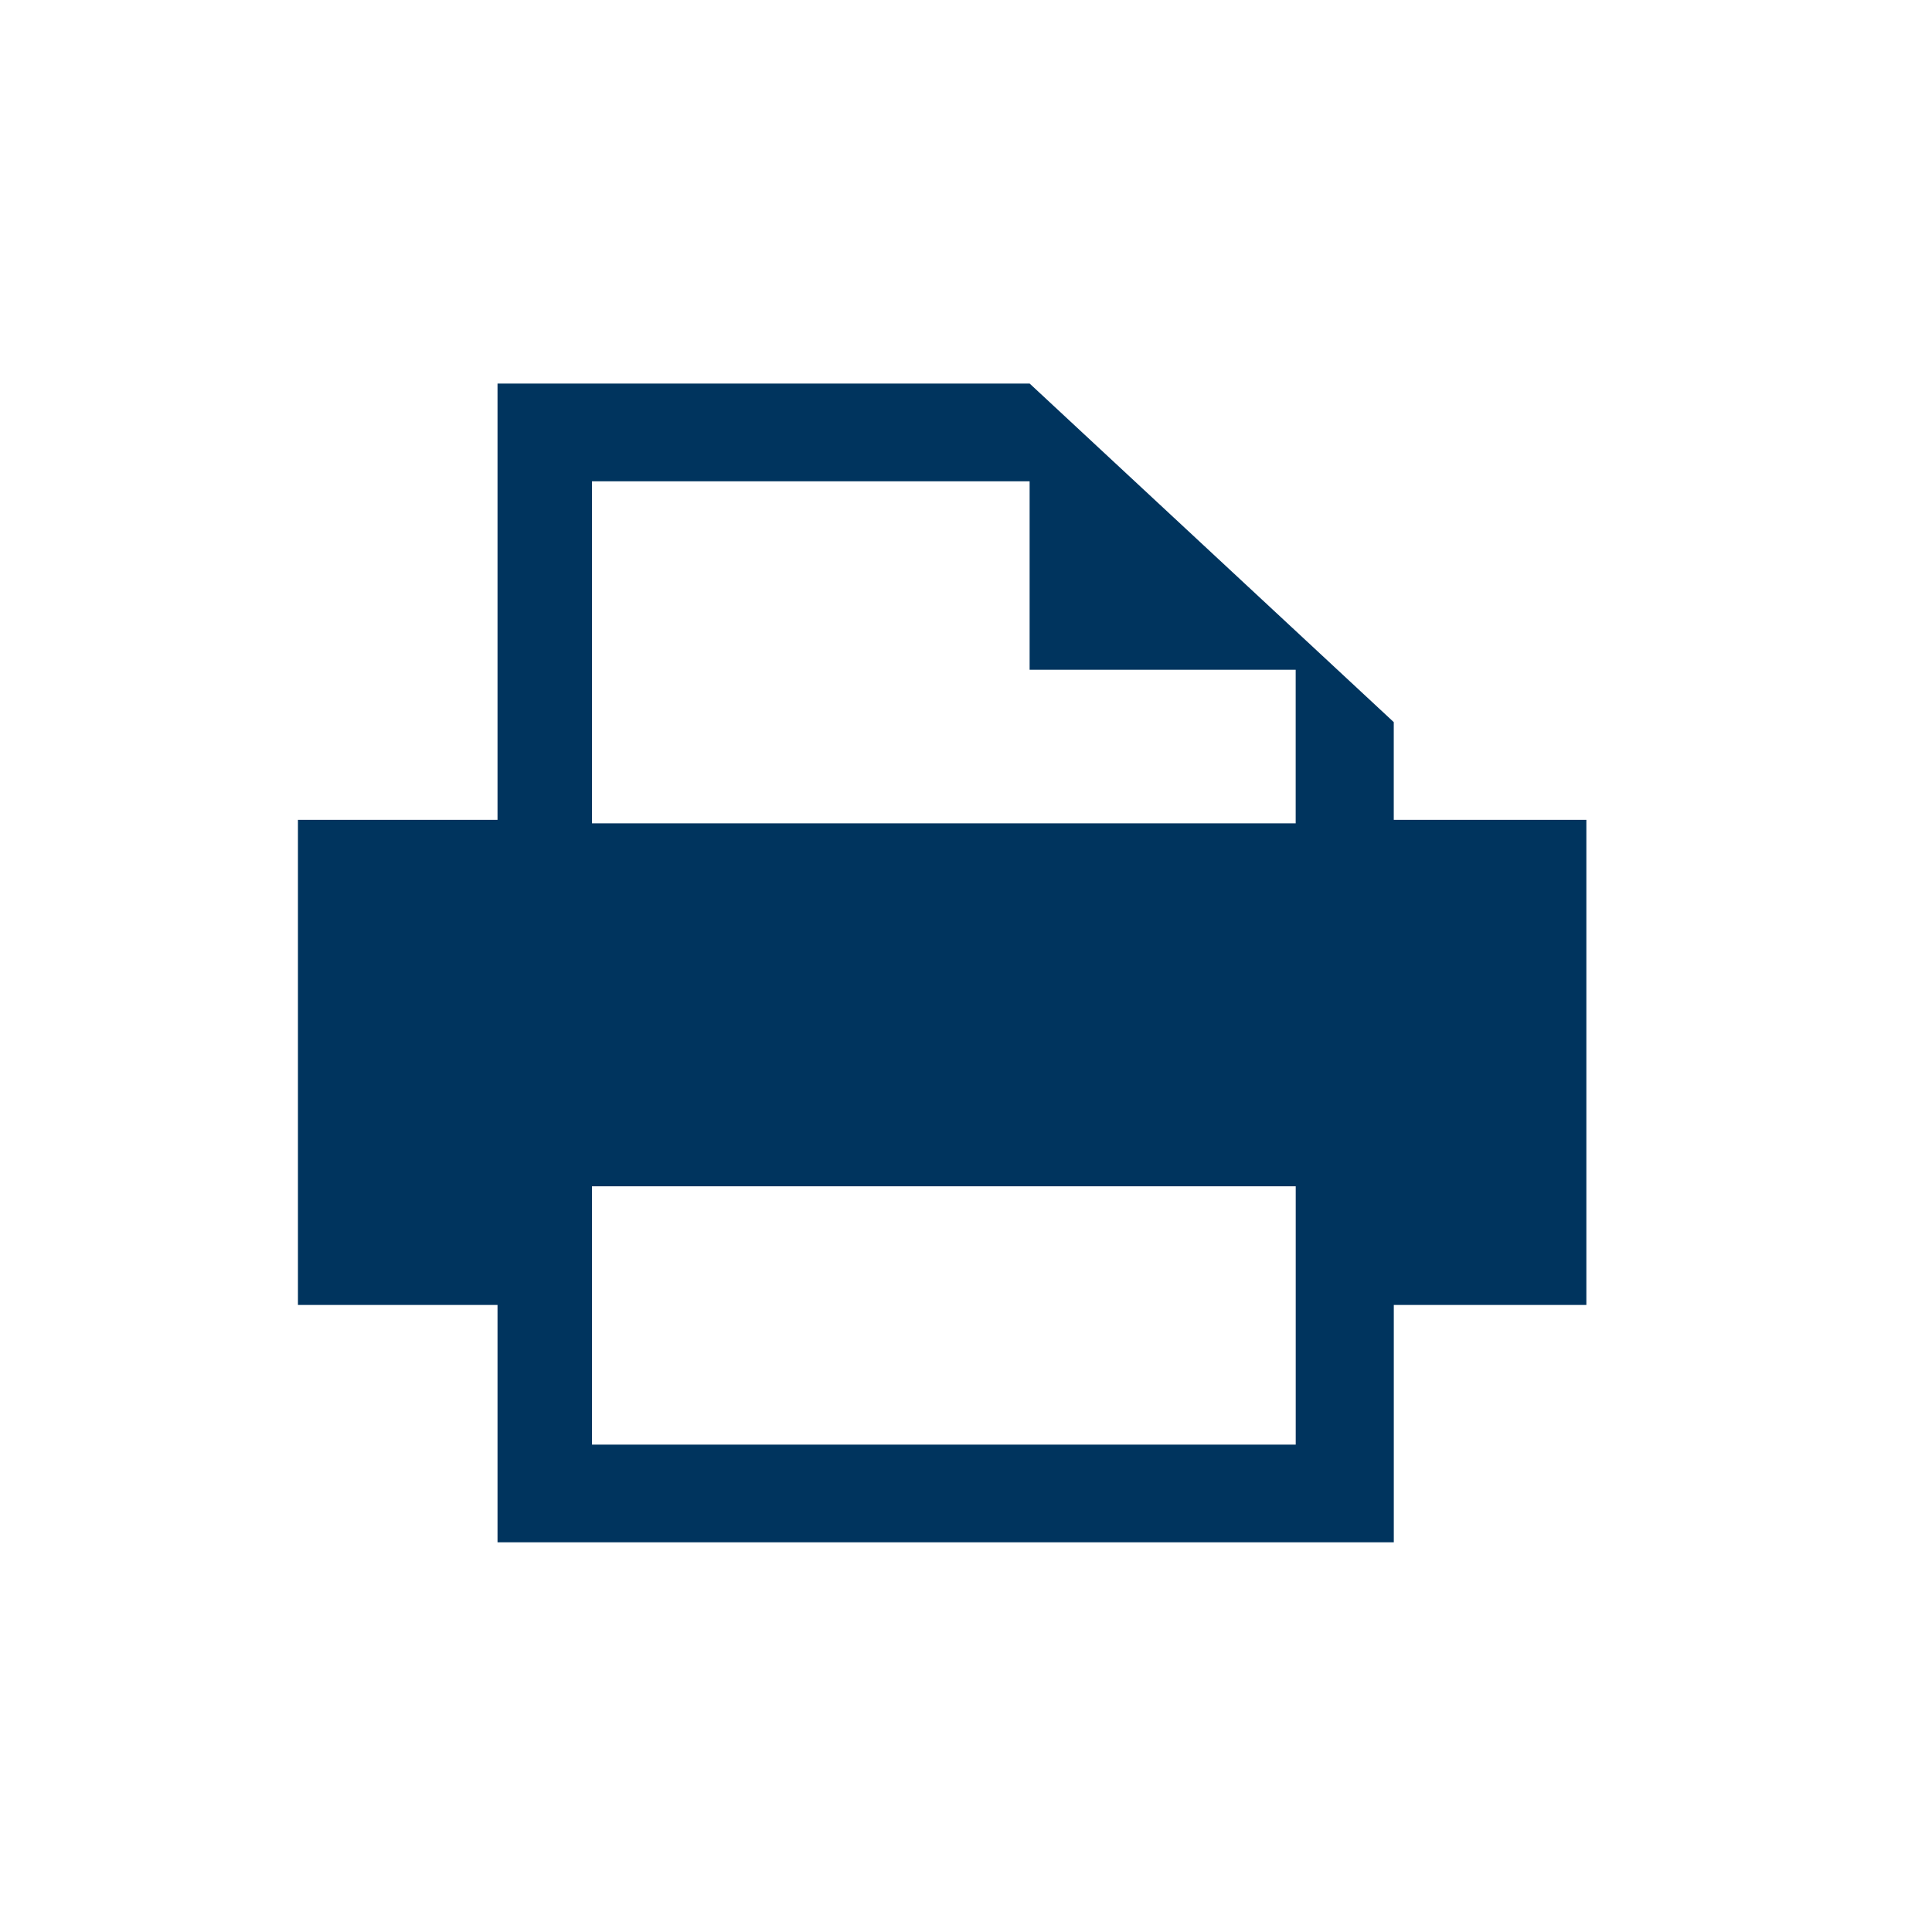 <?xml version="1.0" encoding="UTF-8" standalone="no"?>
<!-- Generator: Adobe Illustrator 16.0.4, SVG Export Plug-In . SVG Version: 6.00 Build 0)  -->

<svg
   xmlns:dc="http://purl.org/dc/elements/1.1/"
   xmlns:cc="http://creativecommons.org/ns#"
   xmlns:rdf="http://www.w3.org/1999/02/22-rdf-syntax-ns#"
   xmlns:svg="http://www.w3.org/2000/svg"
   xmlns="http://www.w3.org/2000/svg"
   xmlns:sodipodi="http://sodipodi.sourceforge.net/DTD/sodipodi-0.dtd"
   xmlns:inkscape="http://www.inkscape.org/namespaces/inkscape"
   version="1.1"
   id="Ebene_1"
   x="0px"
   y="0px"
   width="45px"
   height="45px"
   viewBox="0 0 45 45"
   xml:space="preserve"
   inkscape:version="0.91 r13725"
   sodipodi:docname="sharing_print.svg"><defs
     id="defs9"><pattern
       y="0"
       x="0"
       height="6"
       width="6"
       patternUnits="userSpaceOnUse"
       id="EMFhbasepattern" /></defs><sodipodi:namedview
     pagecolor="#ffffff"
     bordercolor="#666666"
     borderopacity="1"
     objecttolerance="10"
     gridtolerance="10"
     guidetolerance="10"
     inkscape:pageopacity="0"
     inkscape:pageshadow="2"
     inkscape:window-width="1920"
     inkscape:window-height="1138"
     id="namedview7"
     showgrid="false"
     inkscape:zoom="16"
     inkscape:cx="18.414894"
     inkscape:cy="28.030118"
     inkscape:window-x="-8"
     inkscape:window-y="-8"
     inkscape:window-maximized="1"
     inkscape:current-layer="text4152" /><g
     style="font-style:normal;font-weight:normal;font-size:40px;line-height:125%;font-family:sans-serif;letter-spacing:0px;word-spacing:0px;fill:#00345e;fill-opacity:1;stroke:none;stroke-width:1px;stroke-linecap:butt;stroke-linejoin:miter;stroke-opacity:1"
     id="text4152"
     transform="matrix(1.009,0,0,1.002,209.109,-150.417)"><path
       d="m -175.07,169.175 0,-2.272 -8.405,-7.87 -12.284,0 0,10.141 -4.607,0 0,11.277 4.607,0 0,5.517 20.69,0 0,-5.517 4.445,0 0,-11.277 -4.445,0 z m -2.263,14.522 -16.245,0 0,-6.004 16.245,0 0,6.004 z m 0,-14.441 -16.245,0 0,-7.951 10.102,0 0,4.381 6.142,0 0,3.57 z"
       style="font-style:normal;font-variant:normal;font-weight:normal;font-stretch:normal;font-family:wdr-iconfont;-inkscape-font-specification:wdr-iconfont;fill:#00345e;fill-opacity:1"
       id="path4157"
       inkscape:connector-curvature="0" /></g></svg>